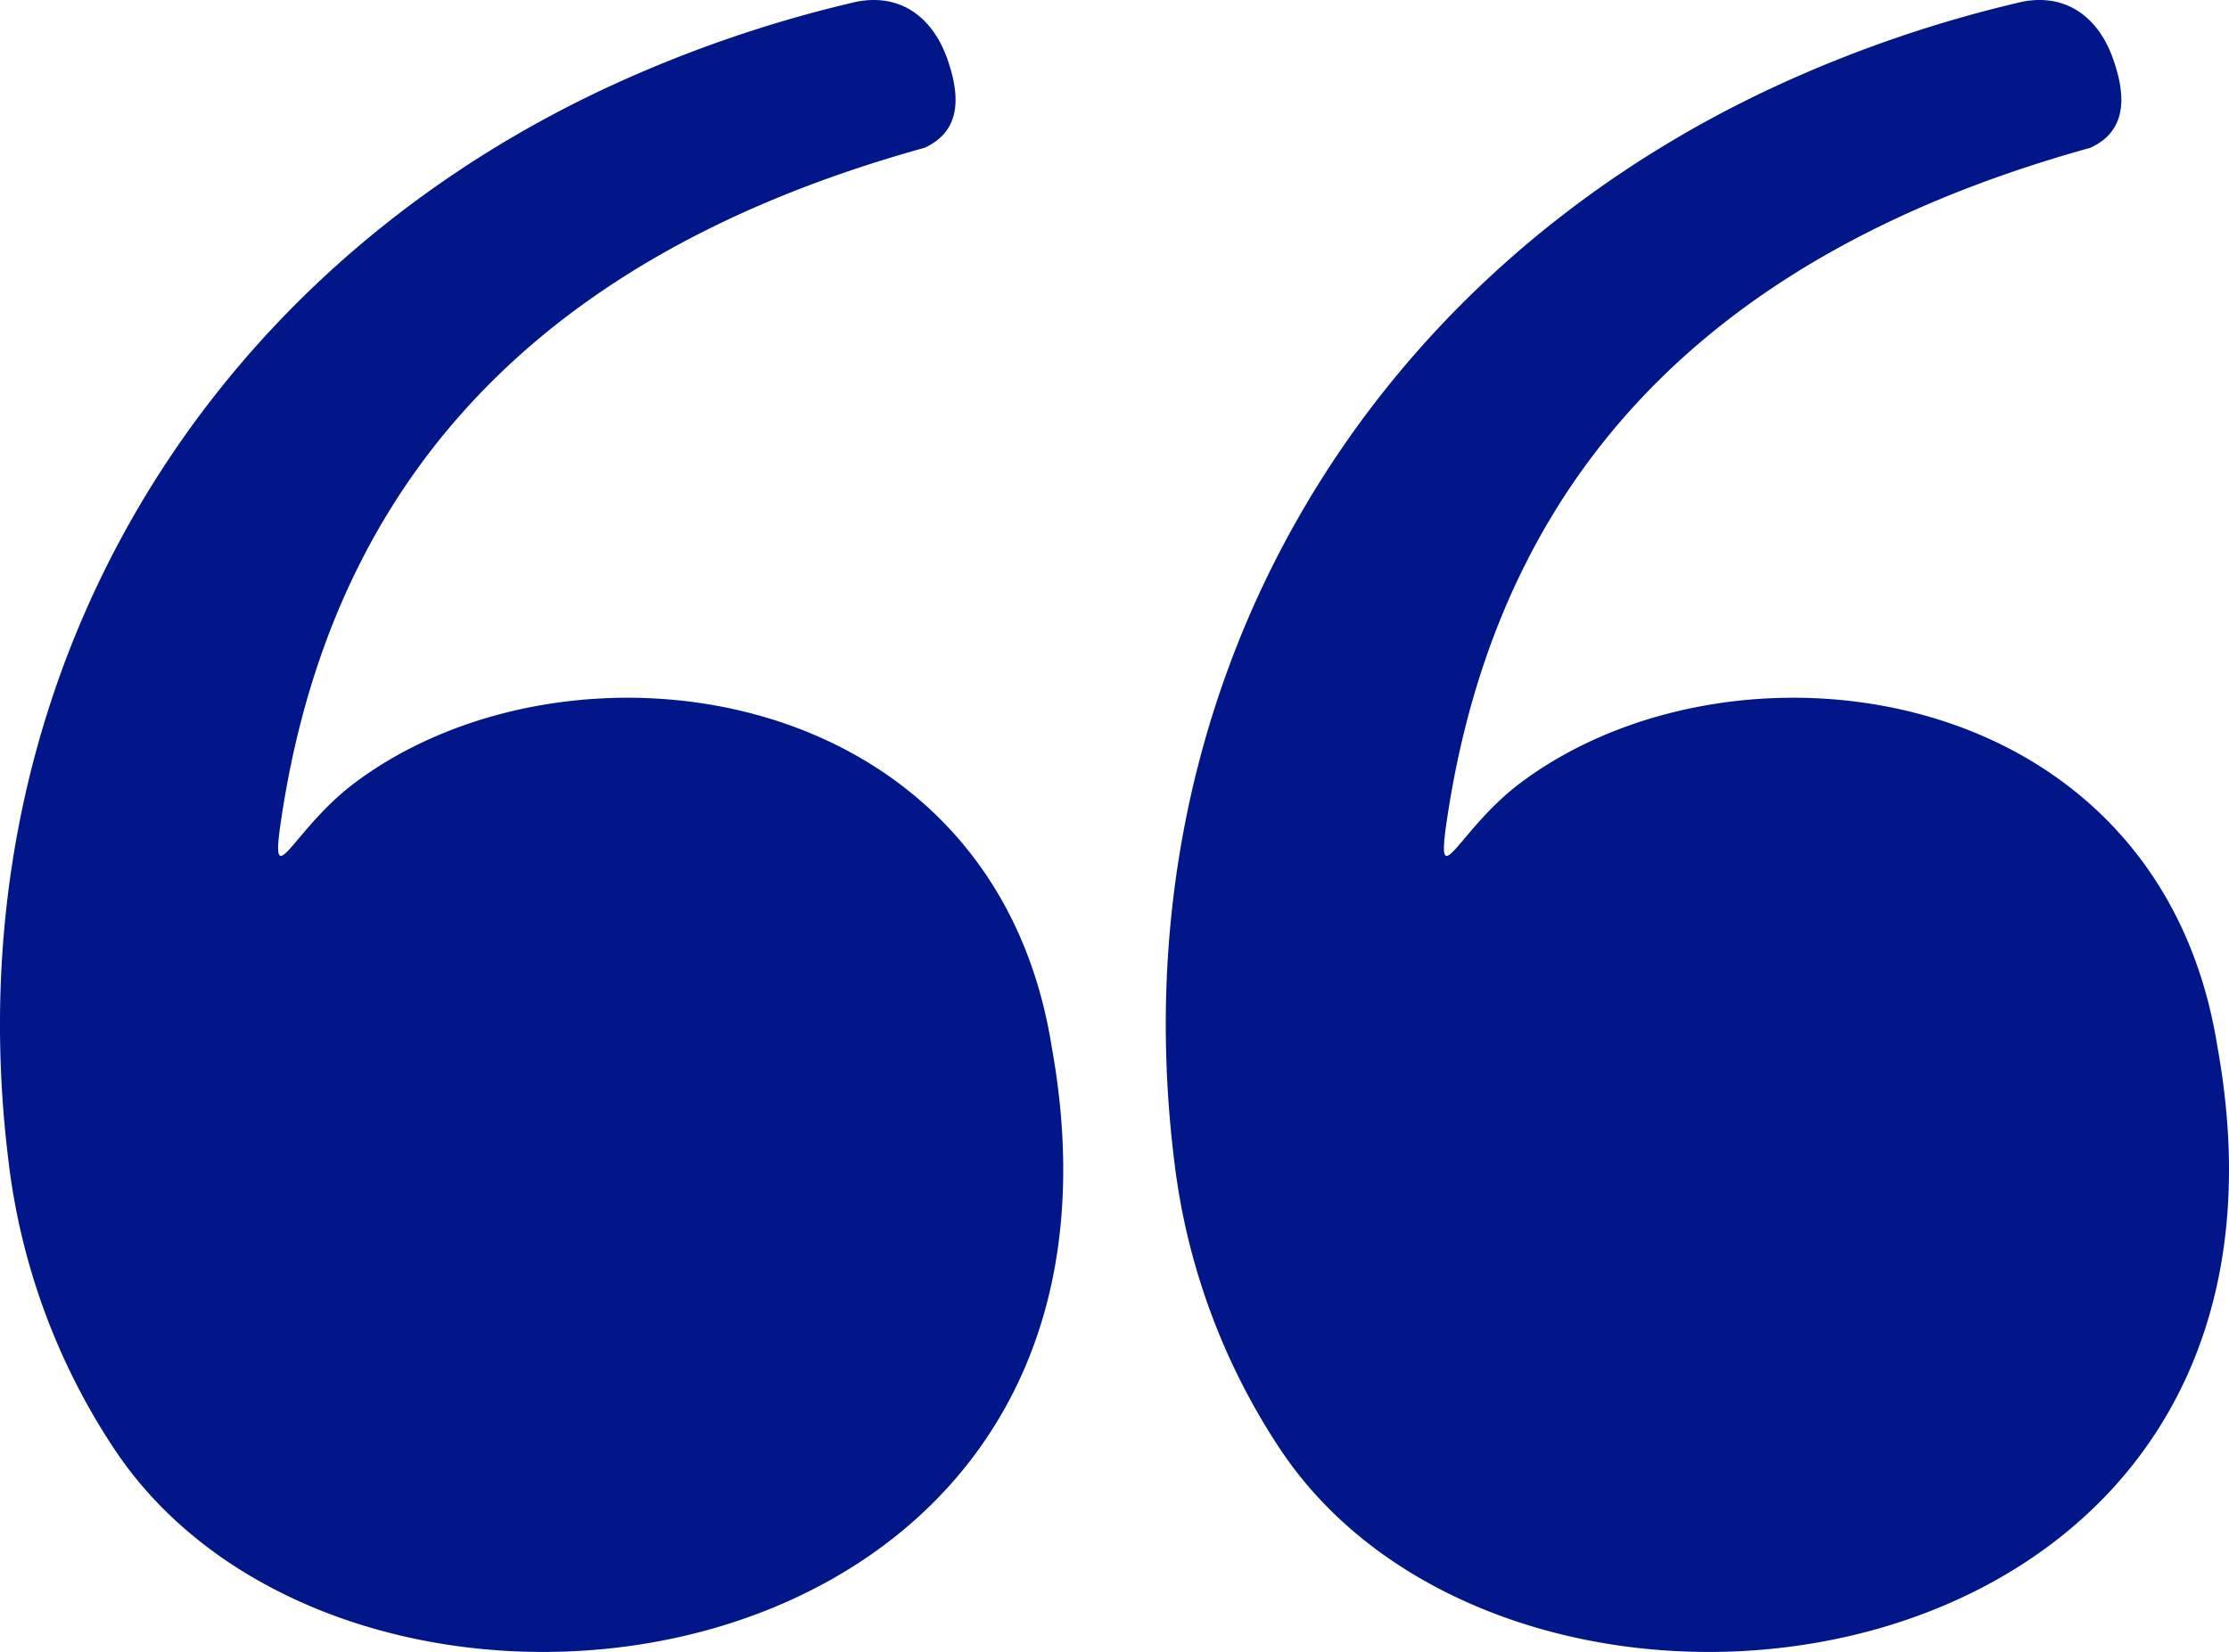 <?xml version="1.0" encoding="UTF-8"?>
<svg xmlns="http://www.w3.org/2000/svg" width="167.43" height="124.103" viewBox="0 0 167.43 124.103">
  <path id="quotation-mark-icon" d="M69.415,11.114c-26.57,7.371-43.862,22.783-48.163,49.6-1.171,7.3.464,1.785,5.412-1.916,16.155-12.086,47.917-7.809,52.326,19.8,8.869,48.882-52.254,57.345-70.344,30.347a49.705,49.705,0,0,1-8-21.645C-3.712,52.321,14.218,21.16,45.716,6.523A95.811,95.811,0,0,1,64.294.143c3.309-.67,5.713,1.131,6.822,4.176.939,2.6,1.259,5.468-1.7,6.8Zm87.568,0c-26.57,7.371-43.866,22.783-48.163,49.6-1.171,7.3.464,1.785,5.412-1.916,16.154-12.086,47.917-7.809,52.322,19.8,8.872,48.882-52.25,57.345-70.341,30.347a49.705,49.705,0,0,1-8-21.645C83.856,52.321,101.783,21.16,133.284,6.523A95.736,95.736,0,0,1,151.861.143c3.309-.67,5.713,1.131,6.822,4.176.939,2.6,1.259,5.468-1.7,6.8Z" transform="translate(0.001 -0.003)" fill="#001689" fill-rule="evenodd"></path>
</svg>
